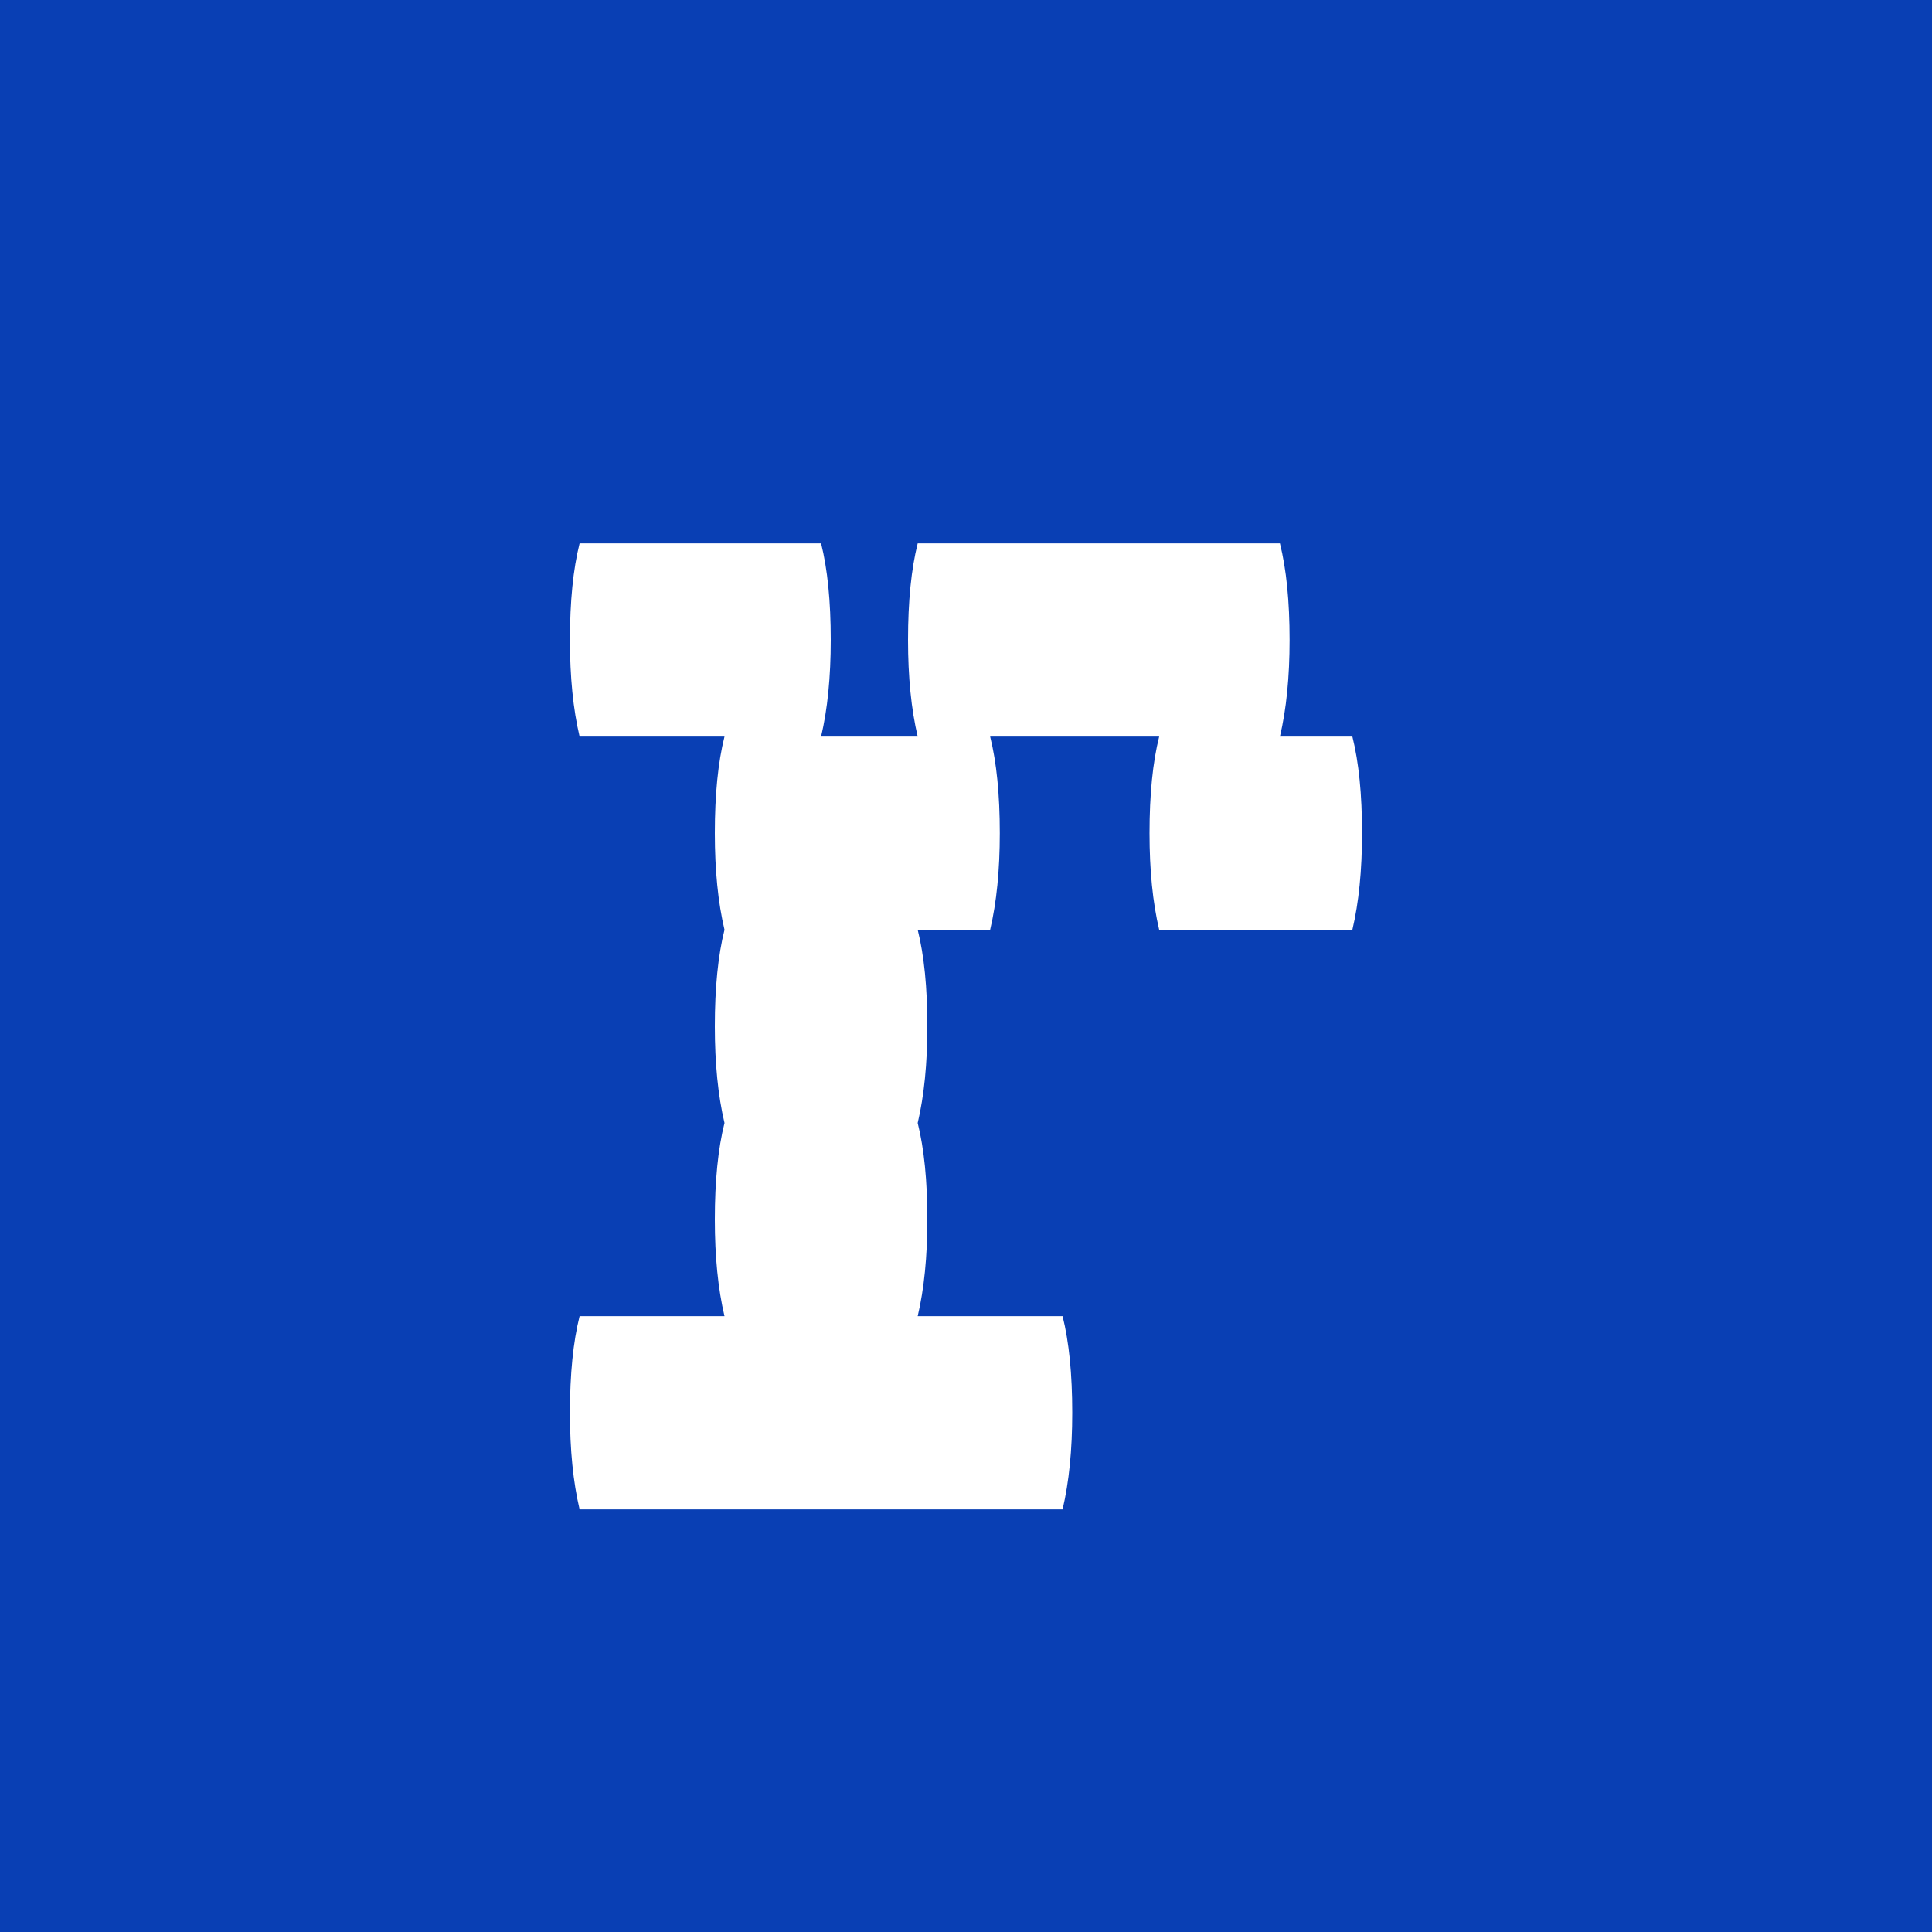 <svg width="32" height="32" viewBox="0 0 32 32" fill="none" xmlns="http://www.w3.org/2000/svg">
<rect x="0" y="0" width="32" height="32" fill="#808080" stroke="none"/>
<g clip-path="url(#clip0_102_178)">
<rect width="32" height="32" fill="#093FB4"/>
<path d="M22.4 12.2C22.507 12.627 22.56 13.16 22.56 13.8C22.56 14.413 22.507 14.947 22.4 15.4H19.2C19.093 14.947 19.04 14.413 19.04 13.8C19.04 13.16 19.093 12.627 19.2 12.2H16.4C16.507 12.627 16.56 13.16 16.56 13.8C16.56 14.413 16.507 14.947 16.4 15.4H15.2C15.307 15.827 15.36 16.36 15.36 17C15.36 17.613 15.307 18.147 15.2 18.6C15.307 19.027 15.36 19.56 15.36 20.2C15.36 20.813 15.307 21.347 15.2 21.8H17.6C17.707 22.227 17.76 22.76 17.76 23.4C17.76 24.013 17.707 24.547 17.6 25H9.6C9.493 24.547 9.44 24.013 9.44 23.4C9.44 22.76 9.493 22.227 9.6 21.8H12C11.893 21.347 11.84 20.813 11.84 20.2C11.84 19.56 11.893 19.027 12 18.6C11.893 18.147 11.84 17.613 11.84 17C11.84 16.36 11.893 15.827 12 15.4C11.893 14.947 11.84 14.413 11.84 13.8C11.84 13.16 11.893 12.627 12 12.2H9.6C9.493 11.747 9.44 11.213 9.44 10.6C9.44 9.96 9.493 9.427 9.6 9H13.6C13.707 9.427 13.76 9.96 13.76 10.6C13.76 11.213 13.707 11.747 13.6 12.2H15.2C15.093 11.747 15.04 11.213 15.04 10.6C15.04 9.96 15.093 9.427 15.2 9H21.2C21.307 9.427 21.36 9.96 21.36 10.6C21.36 11.213 21.307 11.747 21.2 12.2H22.4Z" fill="white"/>
</g>
<defs>
<clipPath id="clip0_102_178">
<rect width="32" height="32" fill="white"/>
</clipPath>
</defs>
</svg>
